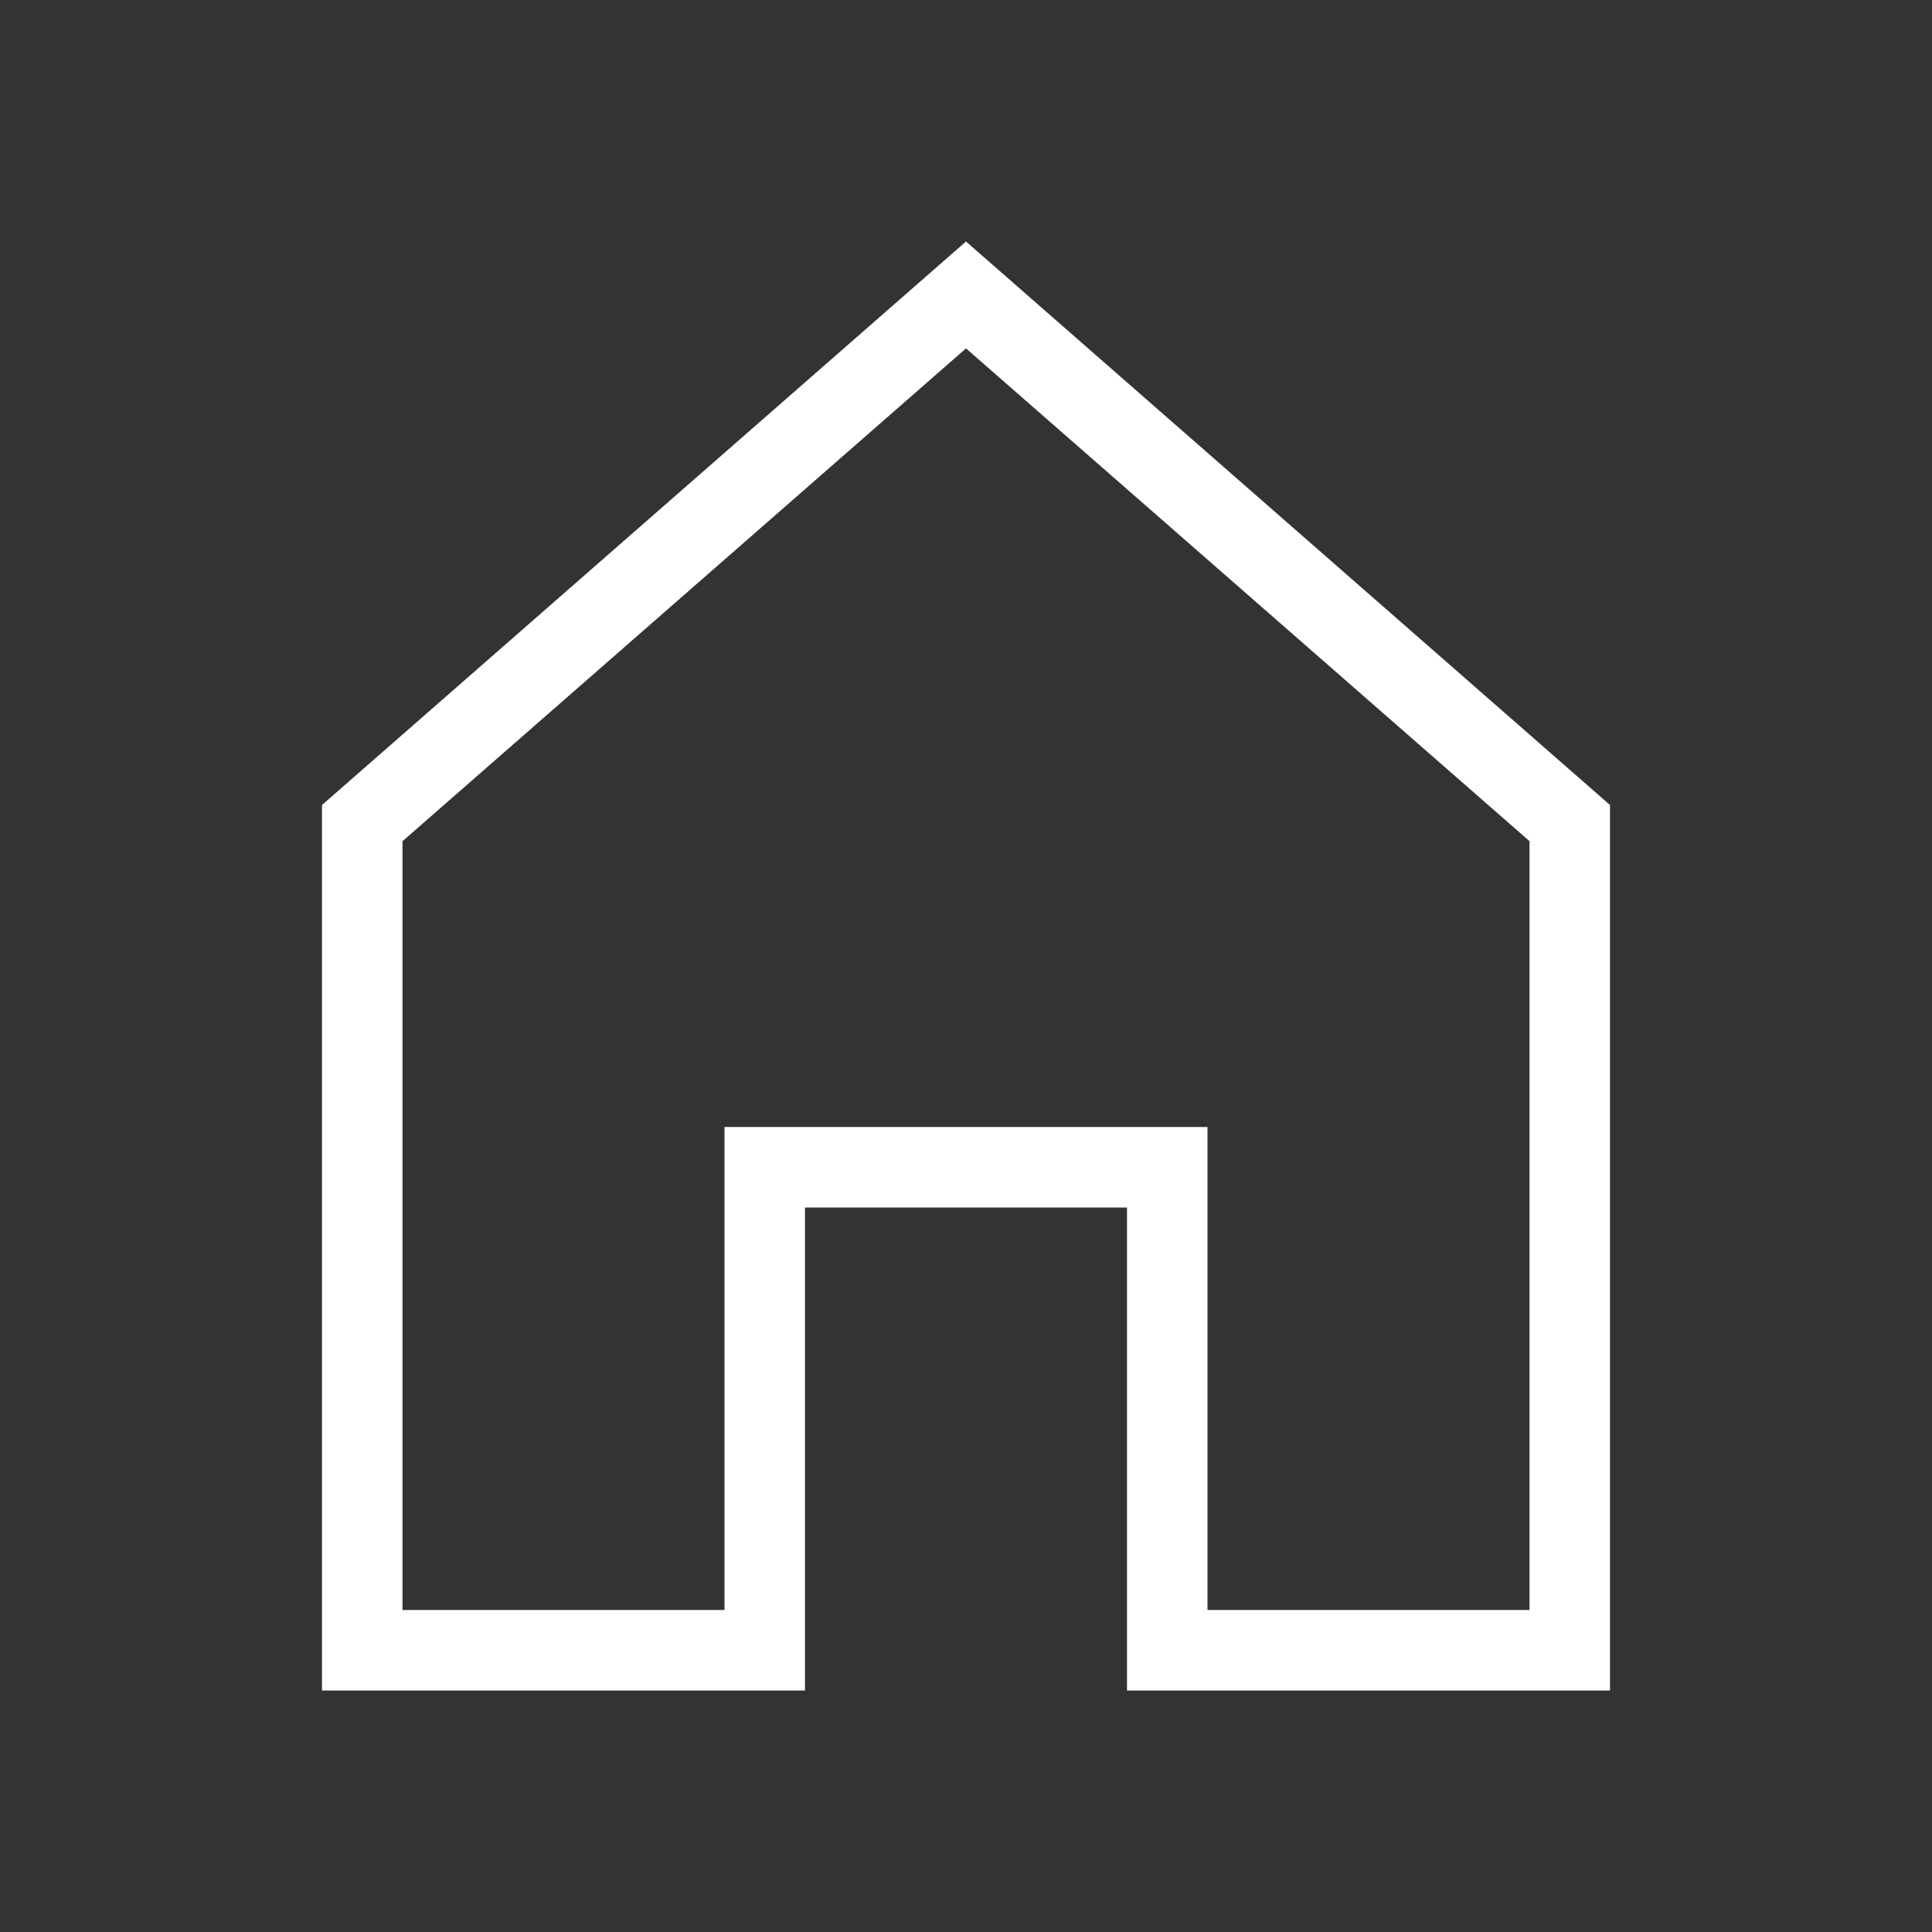 <svg xmlns="http://www.w3.org/2000/svg" width="24" height="24"><rect width="100%" height="100%" fill="#333333" stroke="none"/><path style="stroke:none;fill-rule:nonzero;fill:#fff;fill-opacity:1" d="m12 4.328 7 6.121V20h-4v-6H9v6H5v-9.55l7-6.122M12 3l-8 7v11h6v-6h4v6h6V10zm0 0"/></svg>